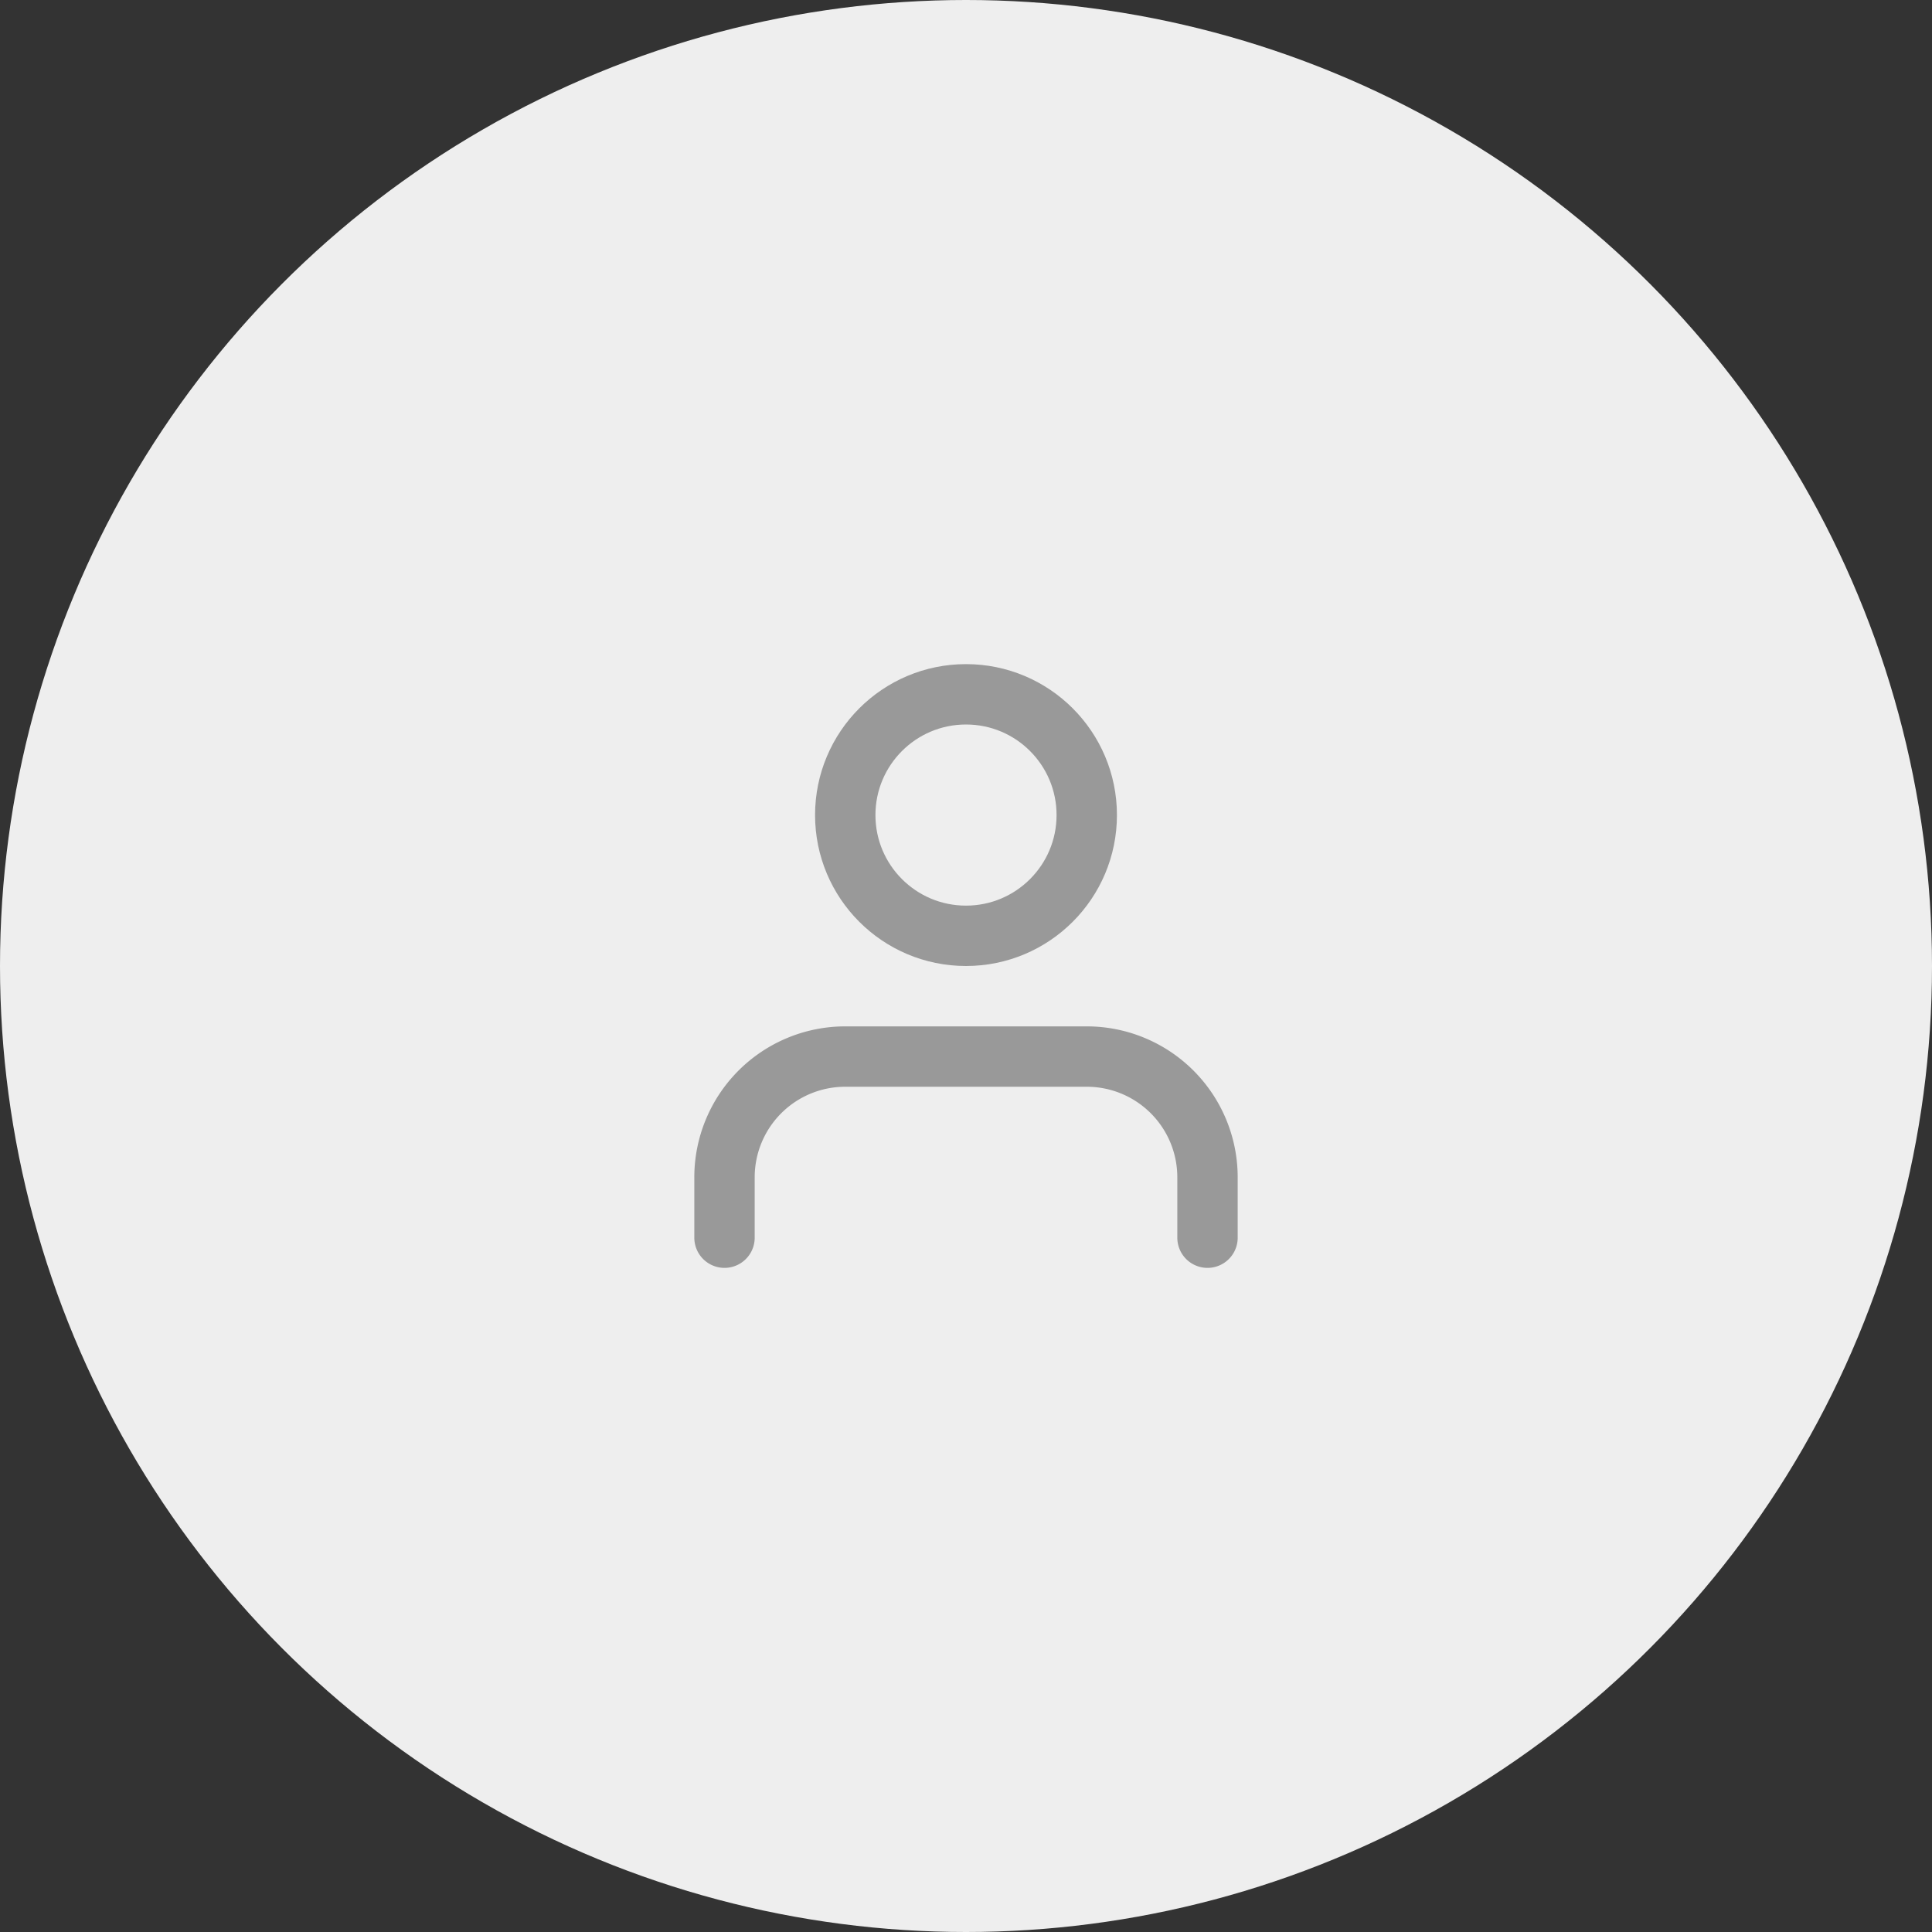 <svg xmlns="http://www.w3.org/2000/svg" width="48" height="48" viewBox="0 0 48 48"><rect x="0" y="0" width="48" height="48" fill="#333333" stroke="none"/><defs><style>.a{fill:#eee;}.b,.c{fill:none;}.c{stroke:#999;stroke-linecap:round;stroke-linejoin:round;stroke-width:1.5px;}</style></defs><g transform="translate(-1152 -20)"><circle class="a" cx="24" cy="24" r="24" transform="translate(1152 20)"/><g transform="translate(672 -198)"><rect class="b" width="18" height="18" transform="translate(495 233)"/><g transform="translate(498 235.25)"><path class="c" d="M16,19.5V18a3,3,0,0,0-3-3H7a3,3,0,0,0-3,3v1.5" transform="translate(-4 -6)"/><circle class="c" cx="3" cy="3" r="3" transform="translate(3)"/></g></g></g></svg>
